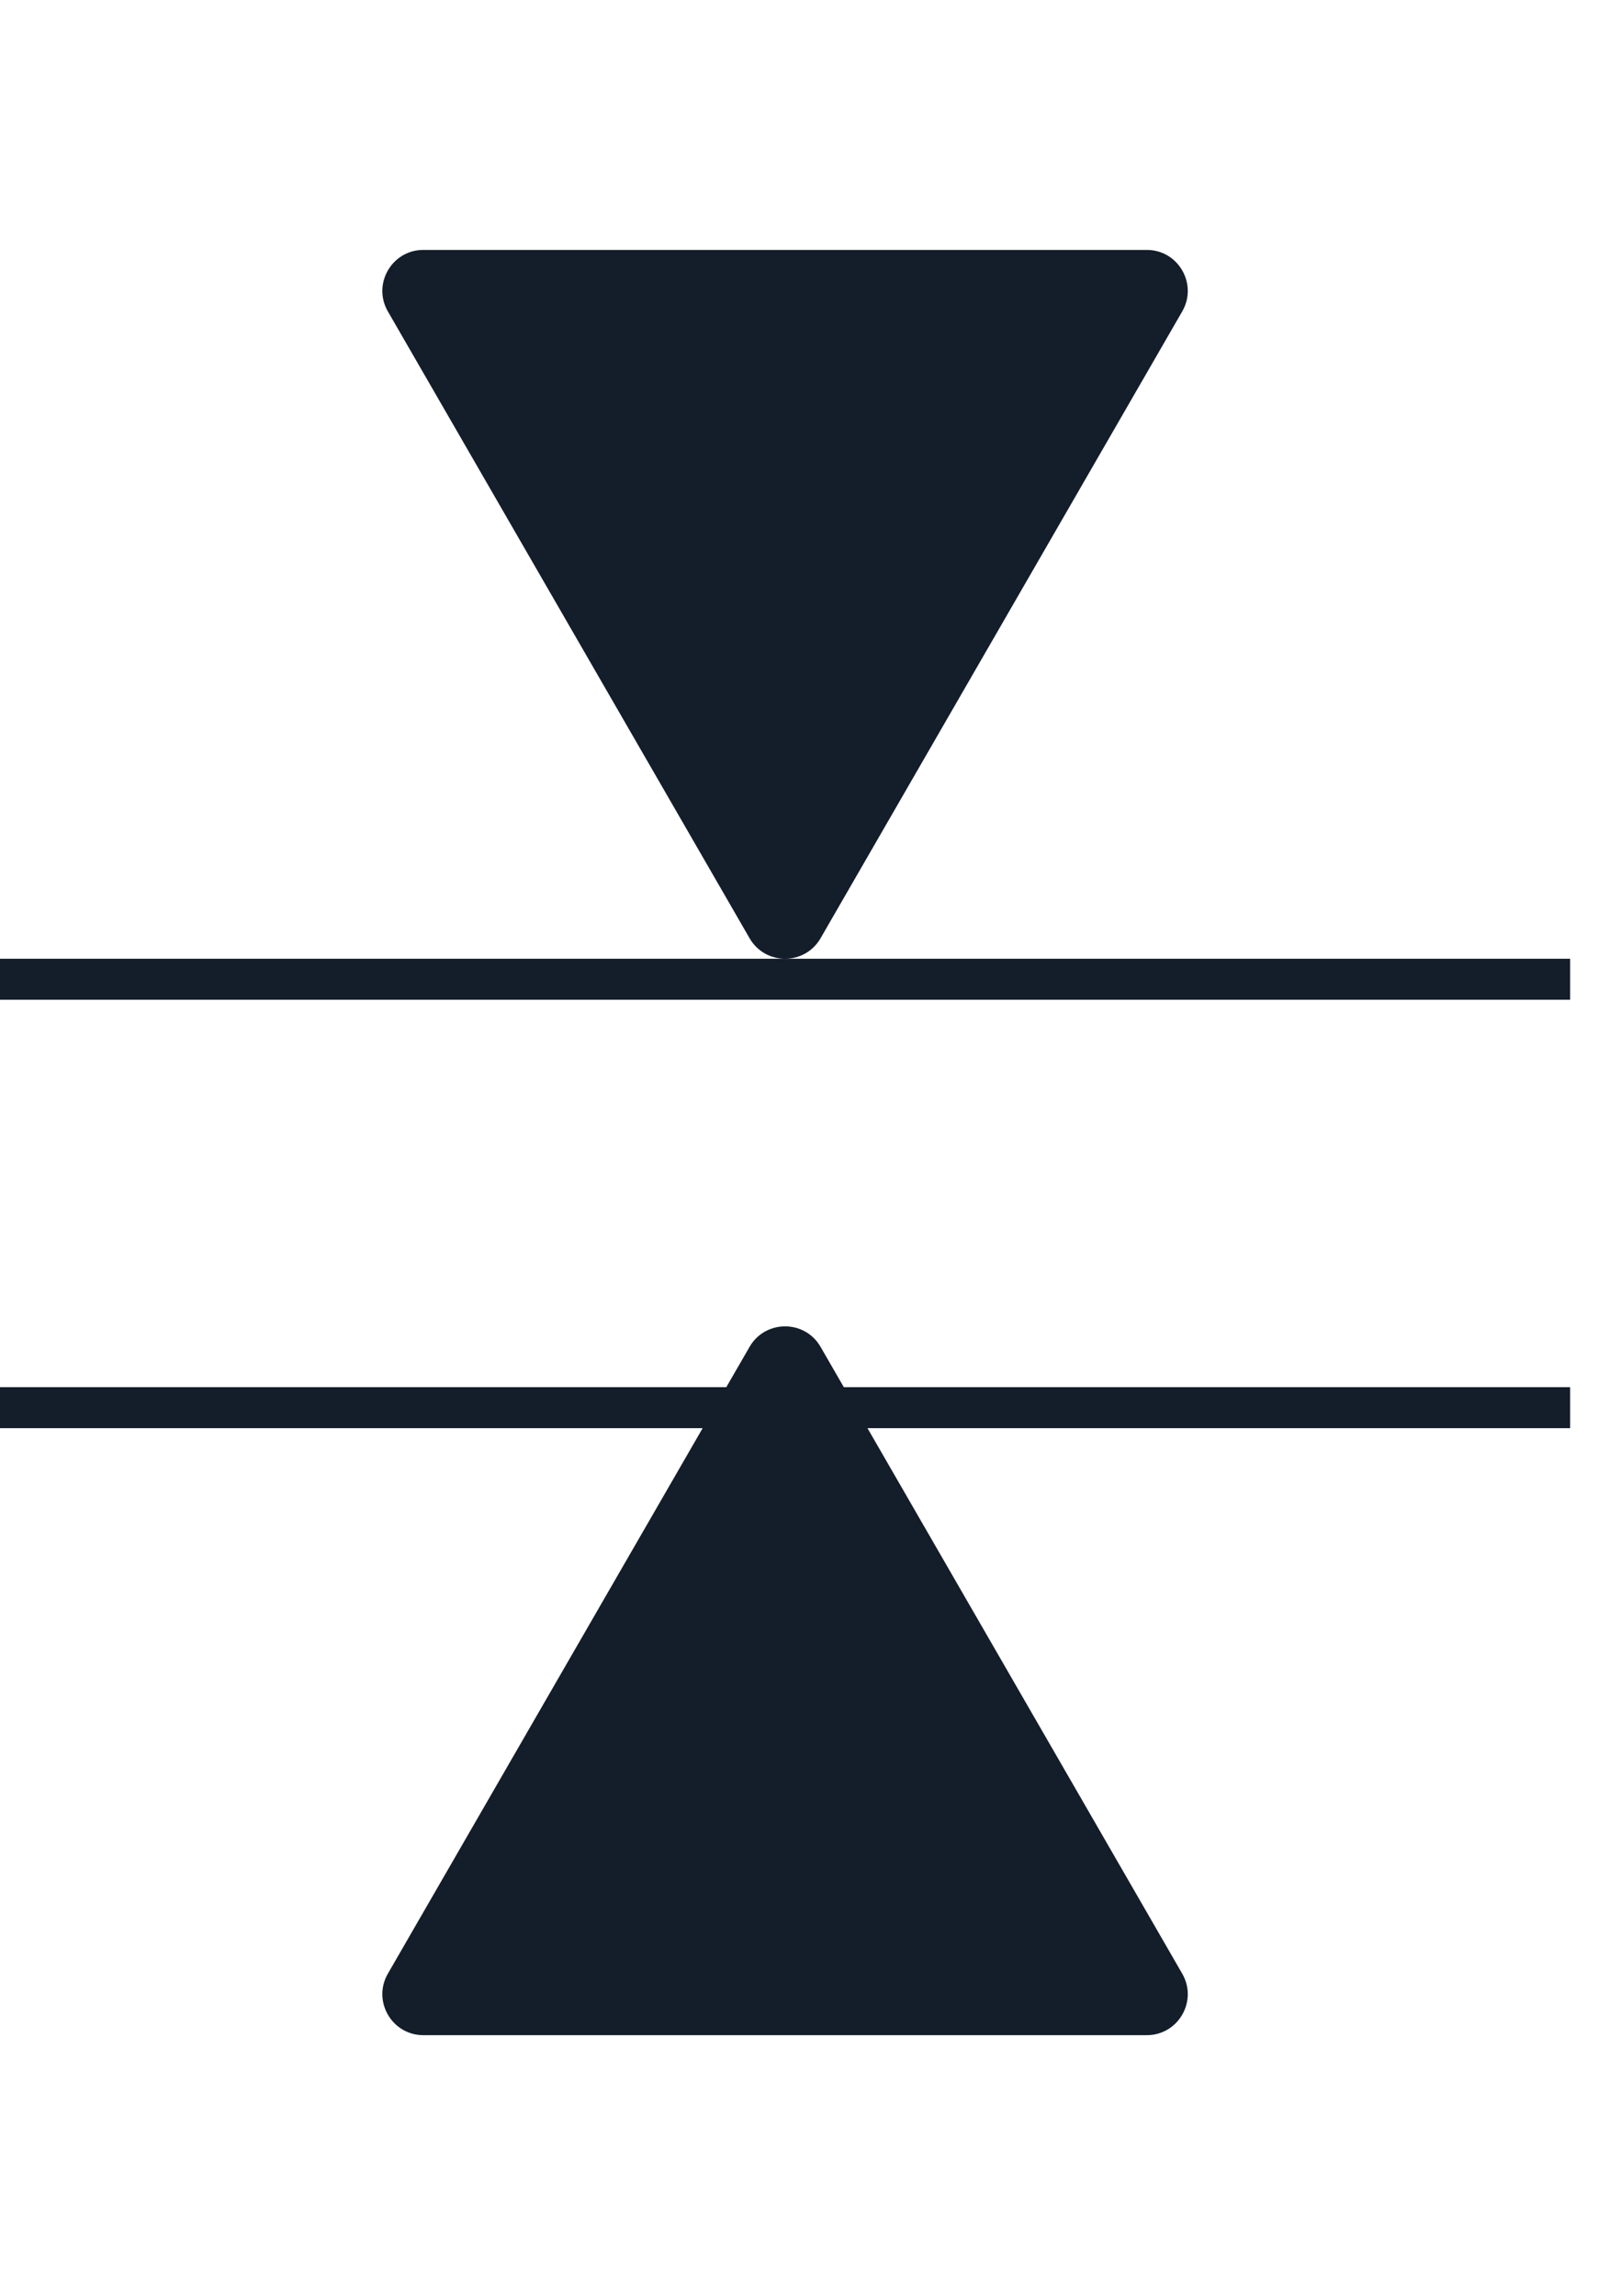 <svg width="39" height="56" viewBox="0 0 39 56" fill="none" xmlns="http://www.w3.org/2000/svg">
<line y1="23.886" x2="38.32" y2="23.886" stroke="#131E2A"/>
<line y1="34.336" x2="38.32" y2="34.336" stroke="#131E2A"/>
<path d="M20.026 22.886C19.641 23.552 18.679 23.552 18.294 22.886L9.466 7.596C9.082 6.93 9.563 6.096 10.332 6.096L27.987 6.096C28.757 6.096 29.238 6.93 28.853 7.596L20.026 22.886Z" fill="#131E2A"/>
<path d="M20.026 32.852C19.641 32.186 18.679 32.186 18.294 32.852L9.466 48.142C9.082 48.808 9.563 49.642 10.332 49.642L27.987 49.642C28.757 49.642 29.238 48.808 28.853 48.142L20.026 32.852Z" fill="#131E2A"/>
</svg>
